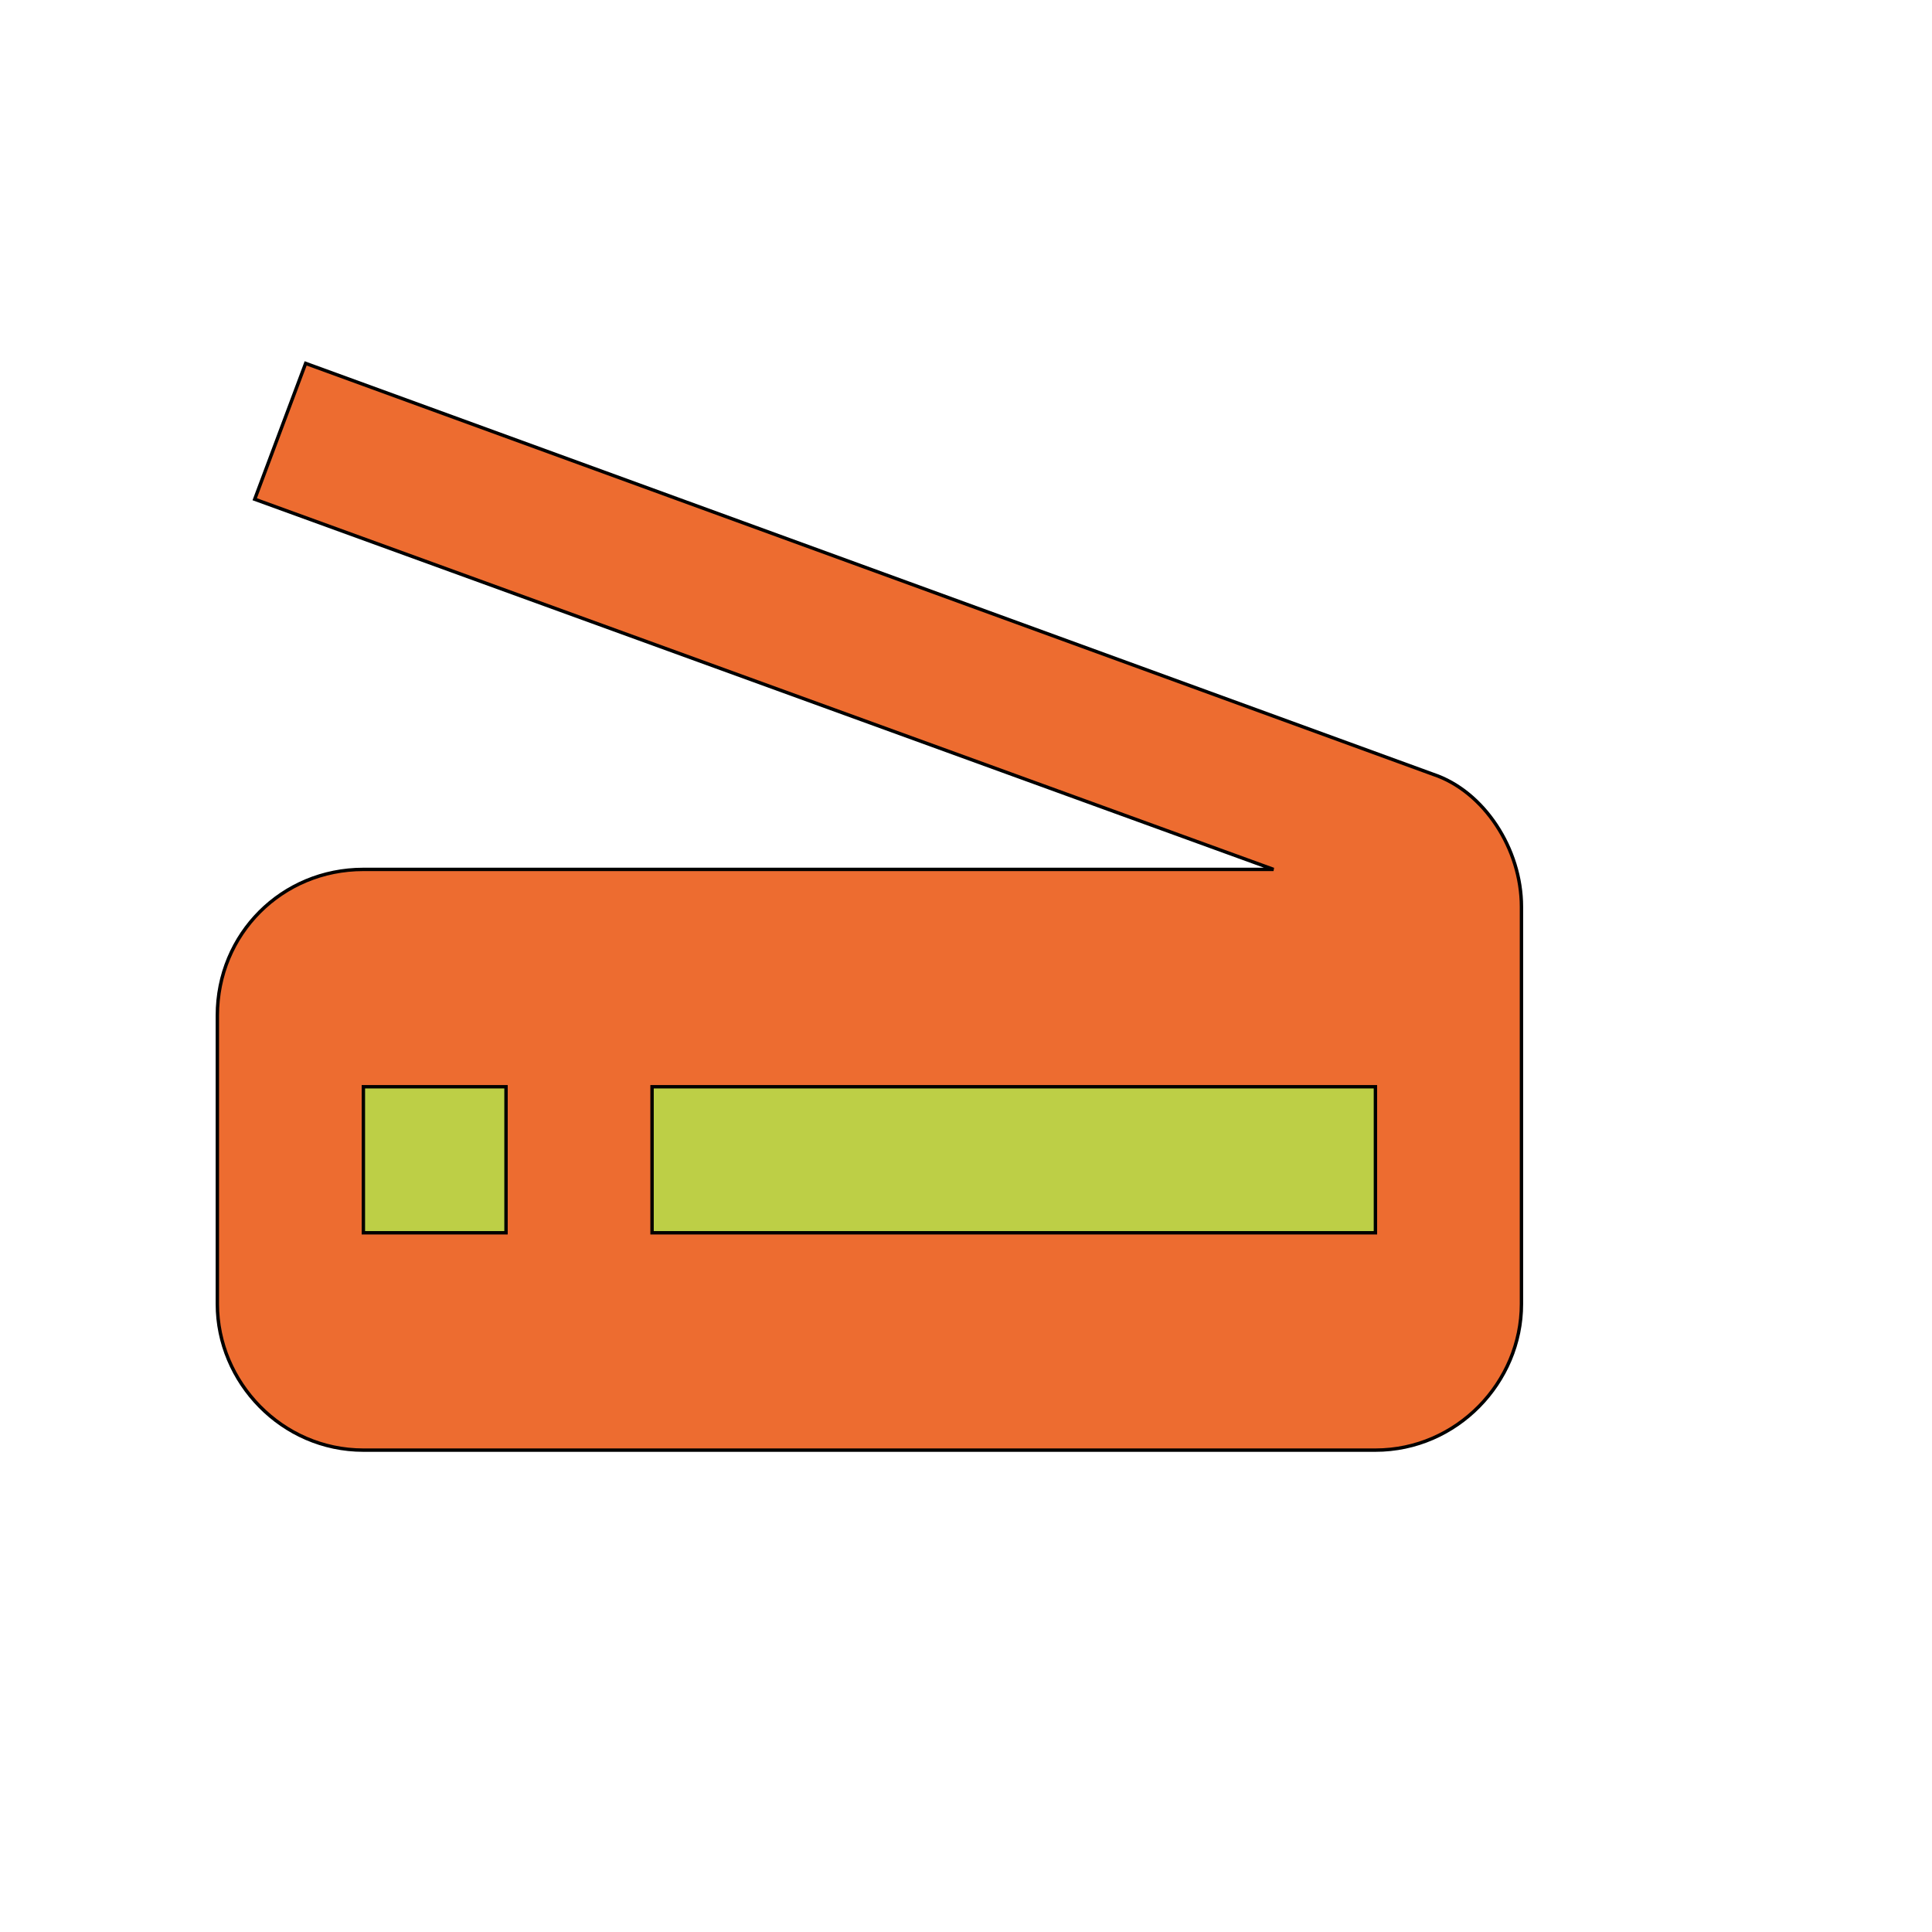 <svg id="th_wav_scanner" width="100%" height="100%" xmlns="http://www.w3.org/2000/svg" version="1.1" xmlns:xlink="http://www.w3.org/1999/xlink" xmlns:svgjs="http://svgjs.com/svgjs" preserveAspectRatio="xMidYMin slice" data-uid="wav_scanner" data-keyword="wav_scanner" viewBox="0 0 512 512" transform="matrix(0.9,0,0,0.9,0,0)" data-colors="[&quot;#ffdf99&quot;,&quot;#ed6c30&quot;,&quot;#3aaa3a&quot;,&quot;#bdcf46&quot;]"><defs id="SvgjsDefs19188" fill="#ffdf99"></defs><path id="th_wav_scanner_0" d="M422 228L90 107L75 147L375 256L107 256C83 256 64 275 64 299L64 384C64 407 83 427 107 427L405 427C429 427 448 407 448 384L448 267C448 250 437 233 422 228Z " fill-rule="evenodd" fill="#ed6c30" stroke-width="1" stroke="#000000"></path><path id="th_wav_scanner_1" d="M149 363L107 363L107 320L149 320Z " fill-rule="evenodd" fill="#bdcf46" stroke-width="1" stroke="#000000"></path><path id="th_wav_scanner_2" d="M405 363L192 363L192 320L405 320Z " fill-rule="evenodd" fill="#bdcf46" stroke-width="1" stroke="#000000"></path></svg>